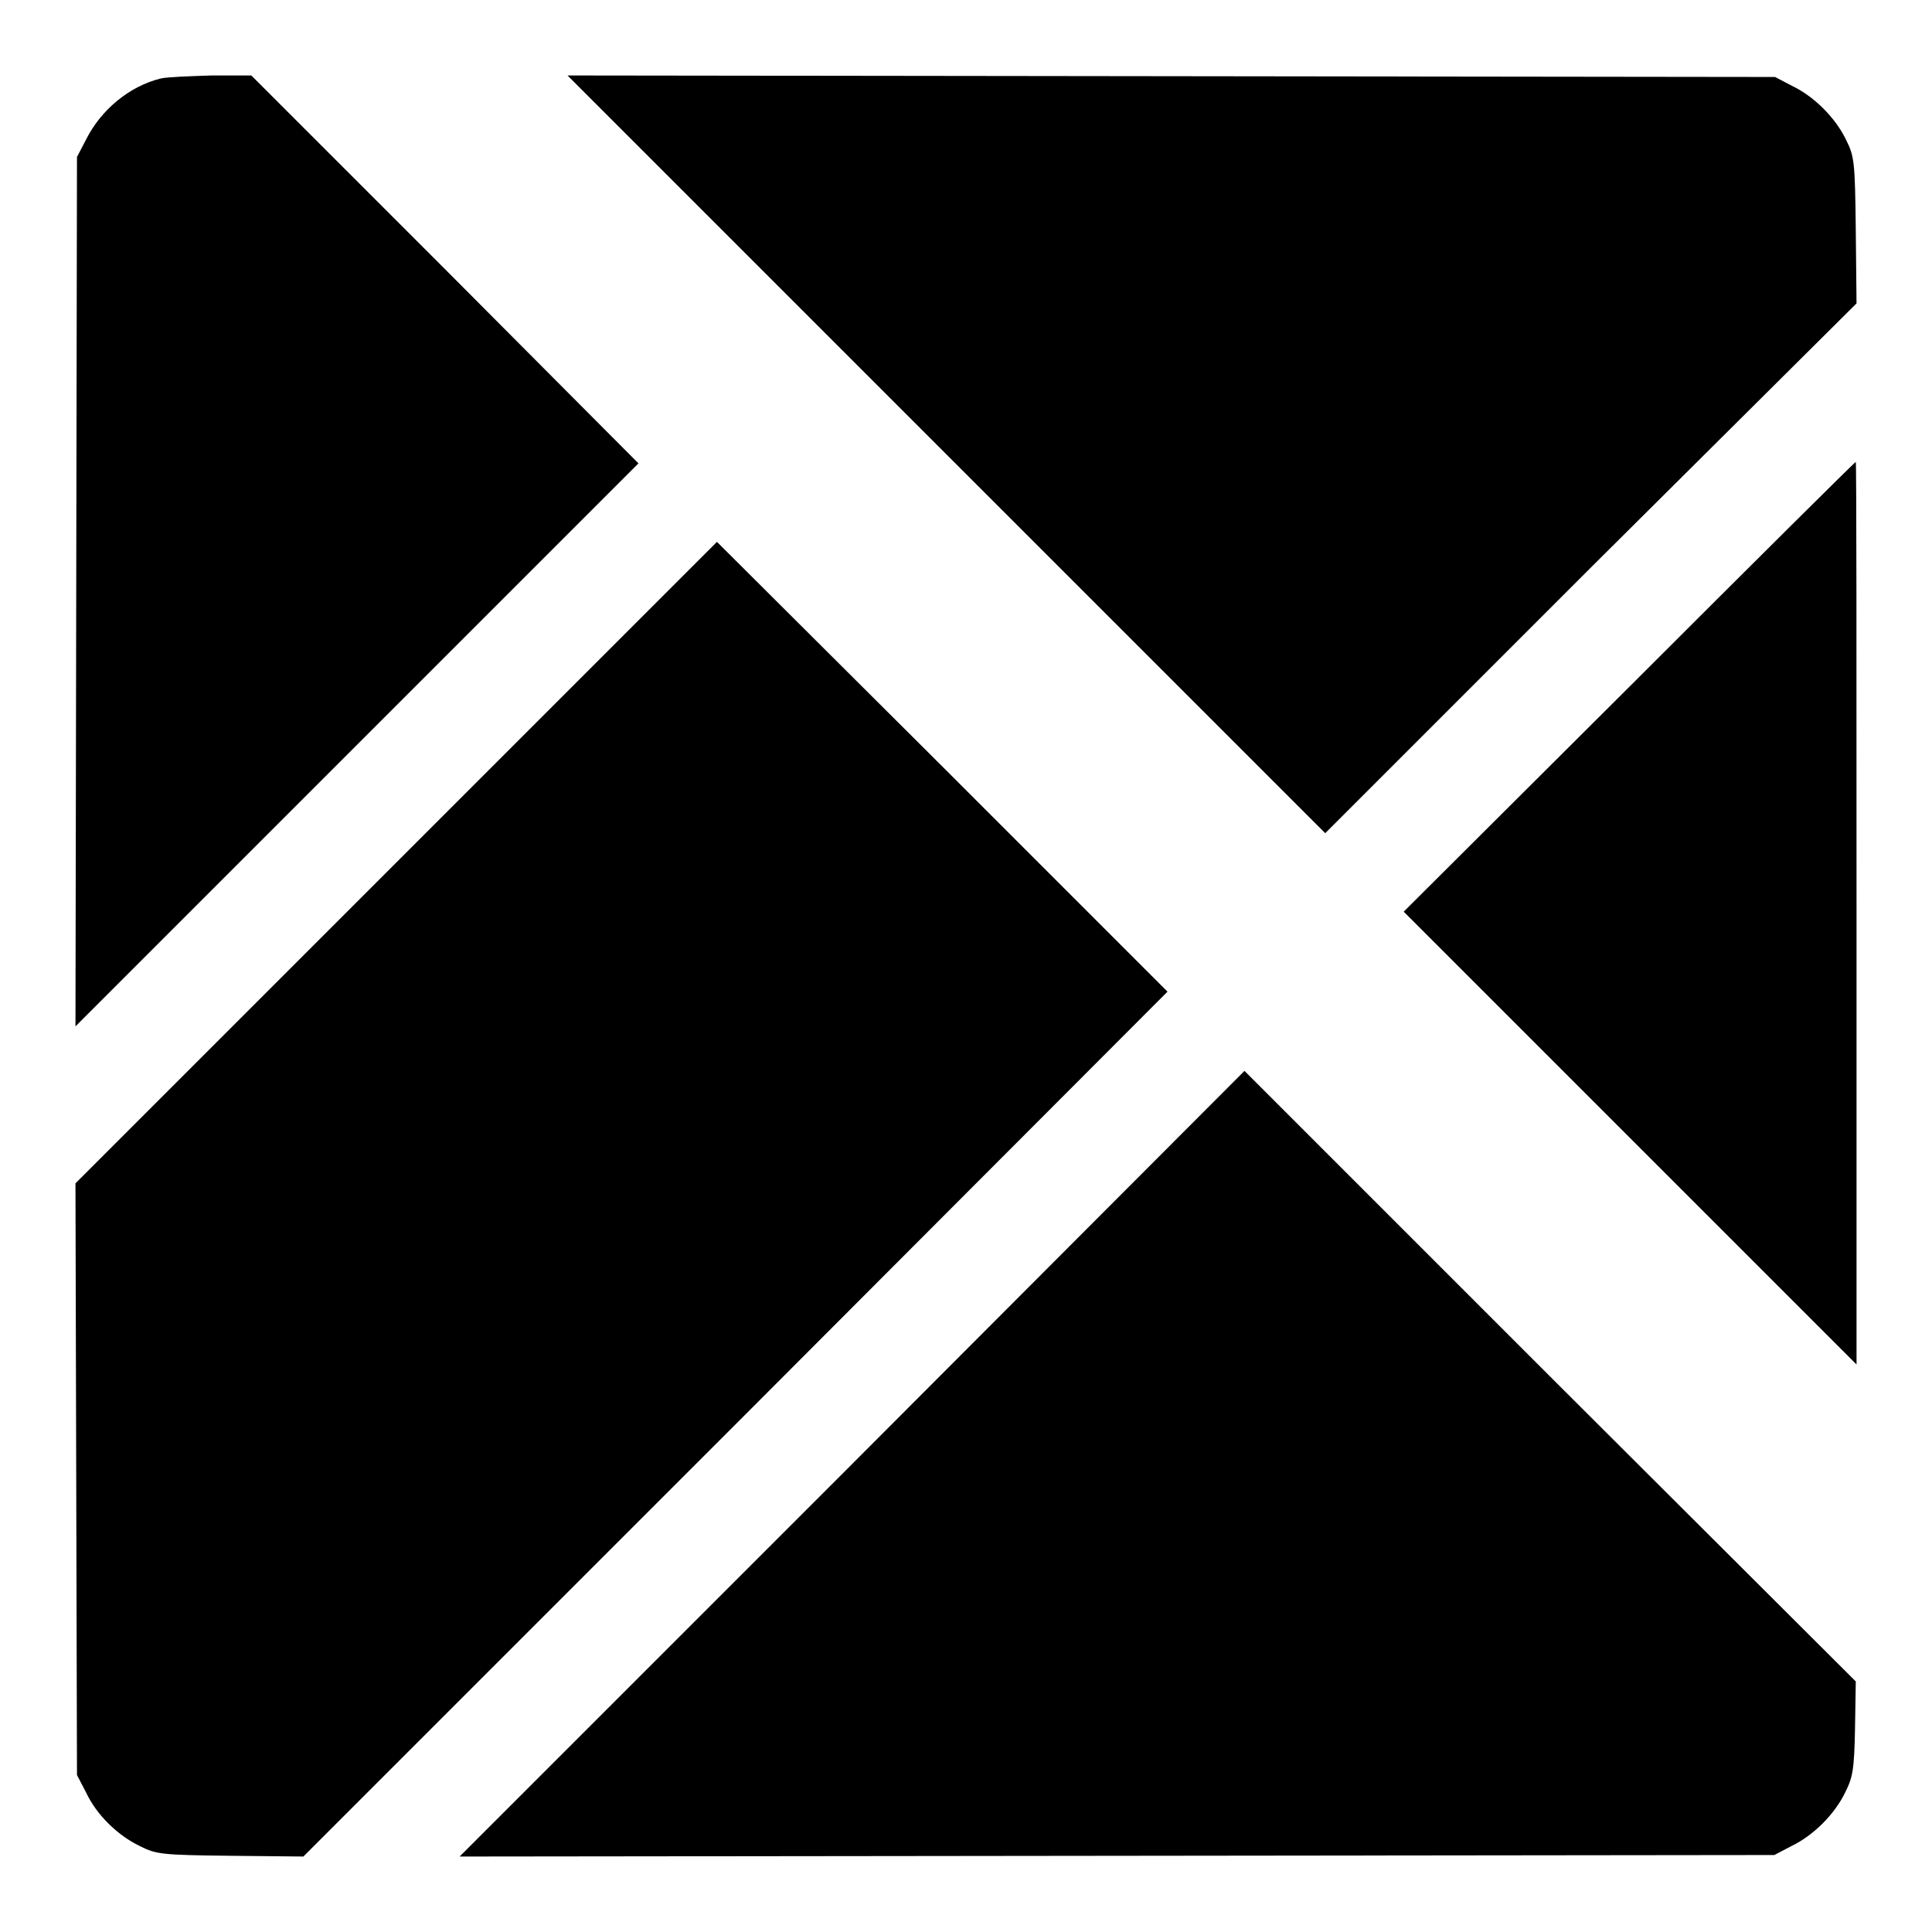 <?xml version="1.0" encoding="utf-8"?>
<!-- Svg Vector Icons : http://www.onlinewebfonts.com/icon -->
<!DOCTYPE svg PUBLIC "-//W3C//DTD SVG 1.1//EN" "http://www.w3.org/Graphics/SVG/1.1/DTD/svg11.dtd">
<svg version="1.1" xmlns="http://www.w3.org/2000/svg" xmlns:xlink="http://www.w3.org/1999/xlink" x="0px" y="0px" viewBox="0 0 256 256" enable-background="new 0 0 256 256" xml:space="preserve">
<g><g><g><path fill="#000000" d="M21.3,10.4c-4.1,1-7.9,4.1-9.9,8.1l-1.2,2.3l-0.1,57.6L10,136l37.3-37.3l37.3-37.3L59,35.7L33.3,10L28,10C25.1,10.1,22.1,10.2,21.3,10.4z"/><path fill="#000000" d="M125.4,60.2l50.2,50.2l35.2-35.2L246,40.2l-0.1-9.7c-0.1-9.2-0.2-9.8-1.3-12c-1.4-2.9-4.2-5.7-7.1-7.1l-2.3-1.2l-80-0.1l-80-0.1L125.4,60.2z"/><path fill="#000000" d="M215.9,91L186,120.8l30,30l30,30v-59.8c0-32.9,0-59.8-0.1-59.8C245.8,61.2,232.3,74.6,215.9,91z"/><path fill="#000000" d="M52.5,114.3L10,156.8l0.1,39.2l0.1,39.2l1.2,2.3c1.4,3,4.2,5.7,7.1,7.1c2.2,1.1,2.8,1.2,12,1.3l9.7,0.1l57.3-57.3l57.2-57.3l-29.9-29.9L95,71.8L52.5,114.3z"/><path fill="#000000" d="M113,193.9L60.9,246l87.1-0.1l87.1-0.1l2.3-1.2c2.9-1.4,5.7-4.2,7.1-7.1c1-2,1.2-3,1.3-8.5l0.1-6.2l-40.5-40.4l-40.5-40.5L113,193.9z"/></g></g></g>
</svg>